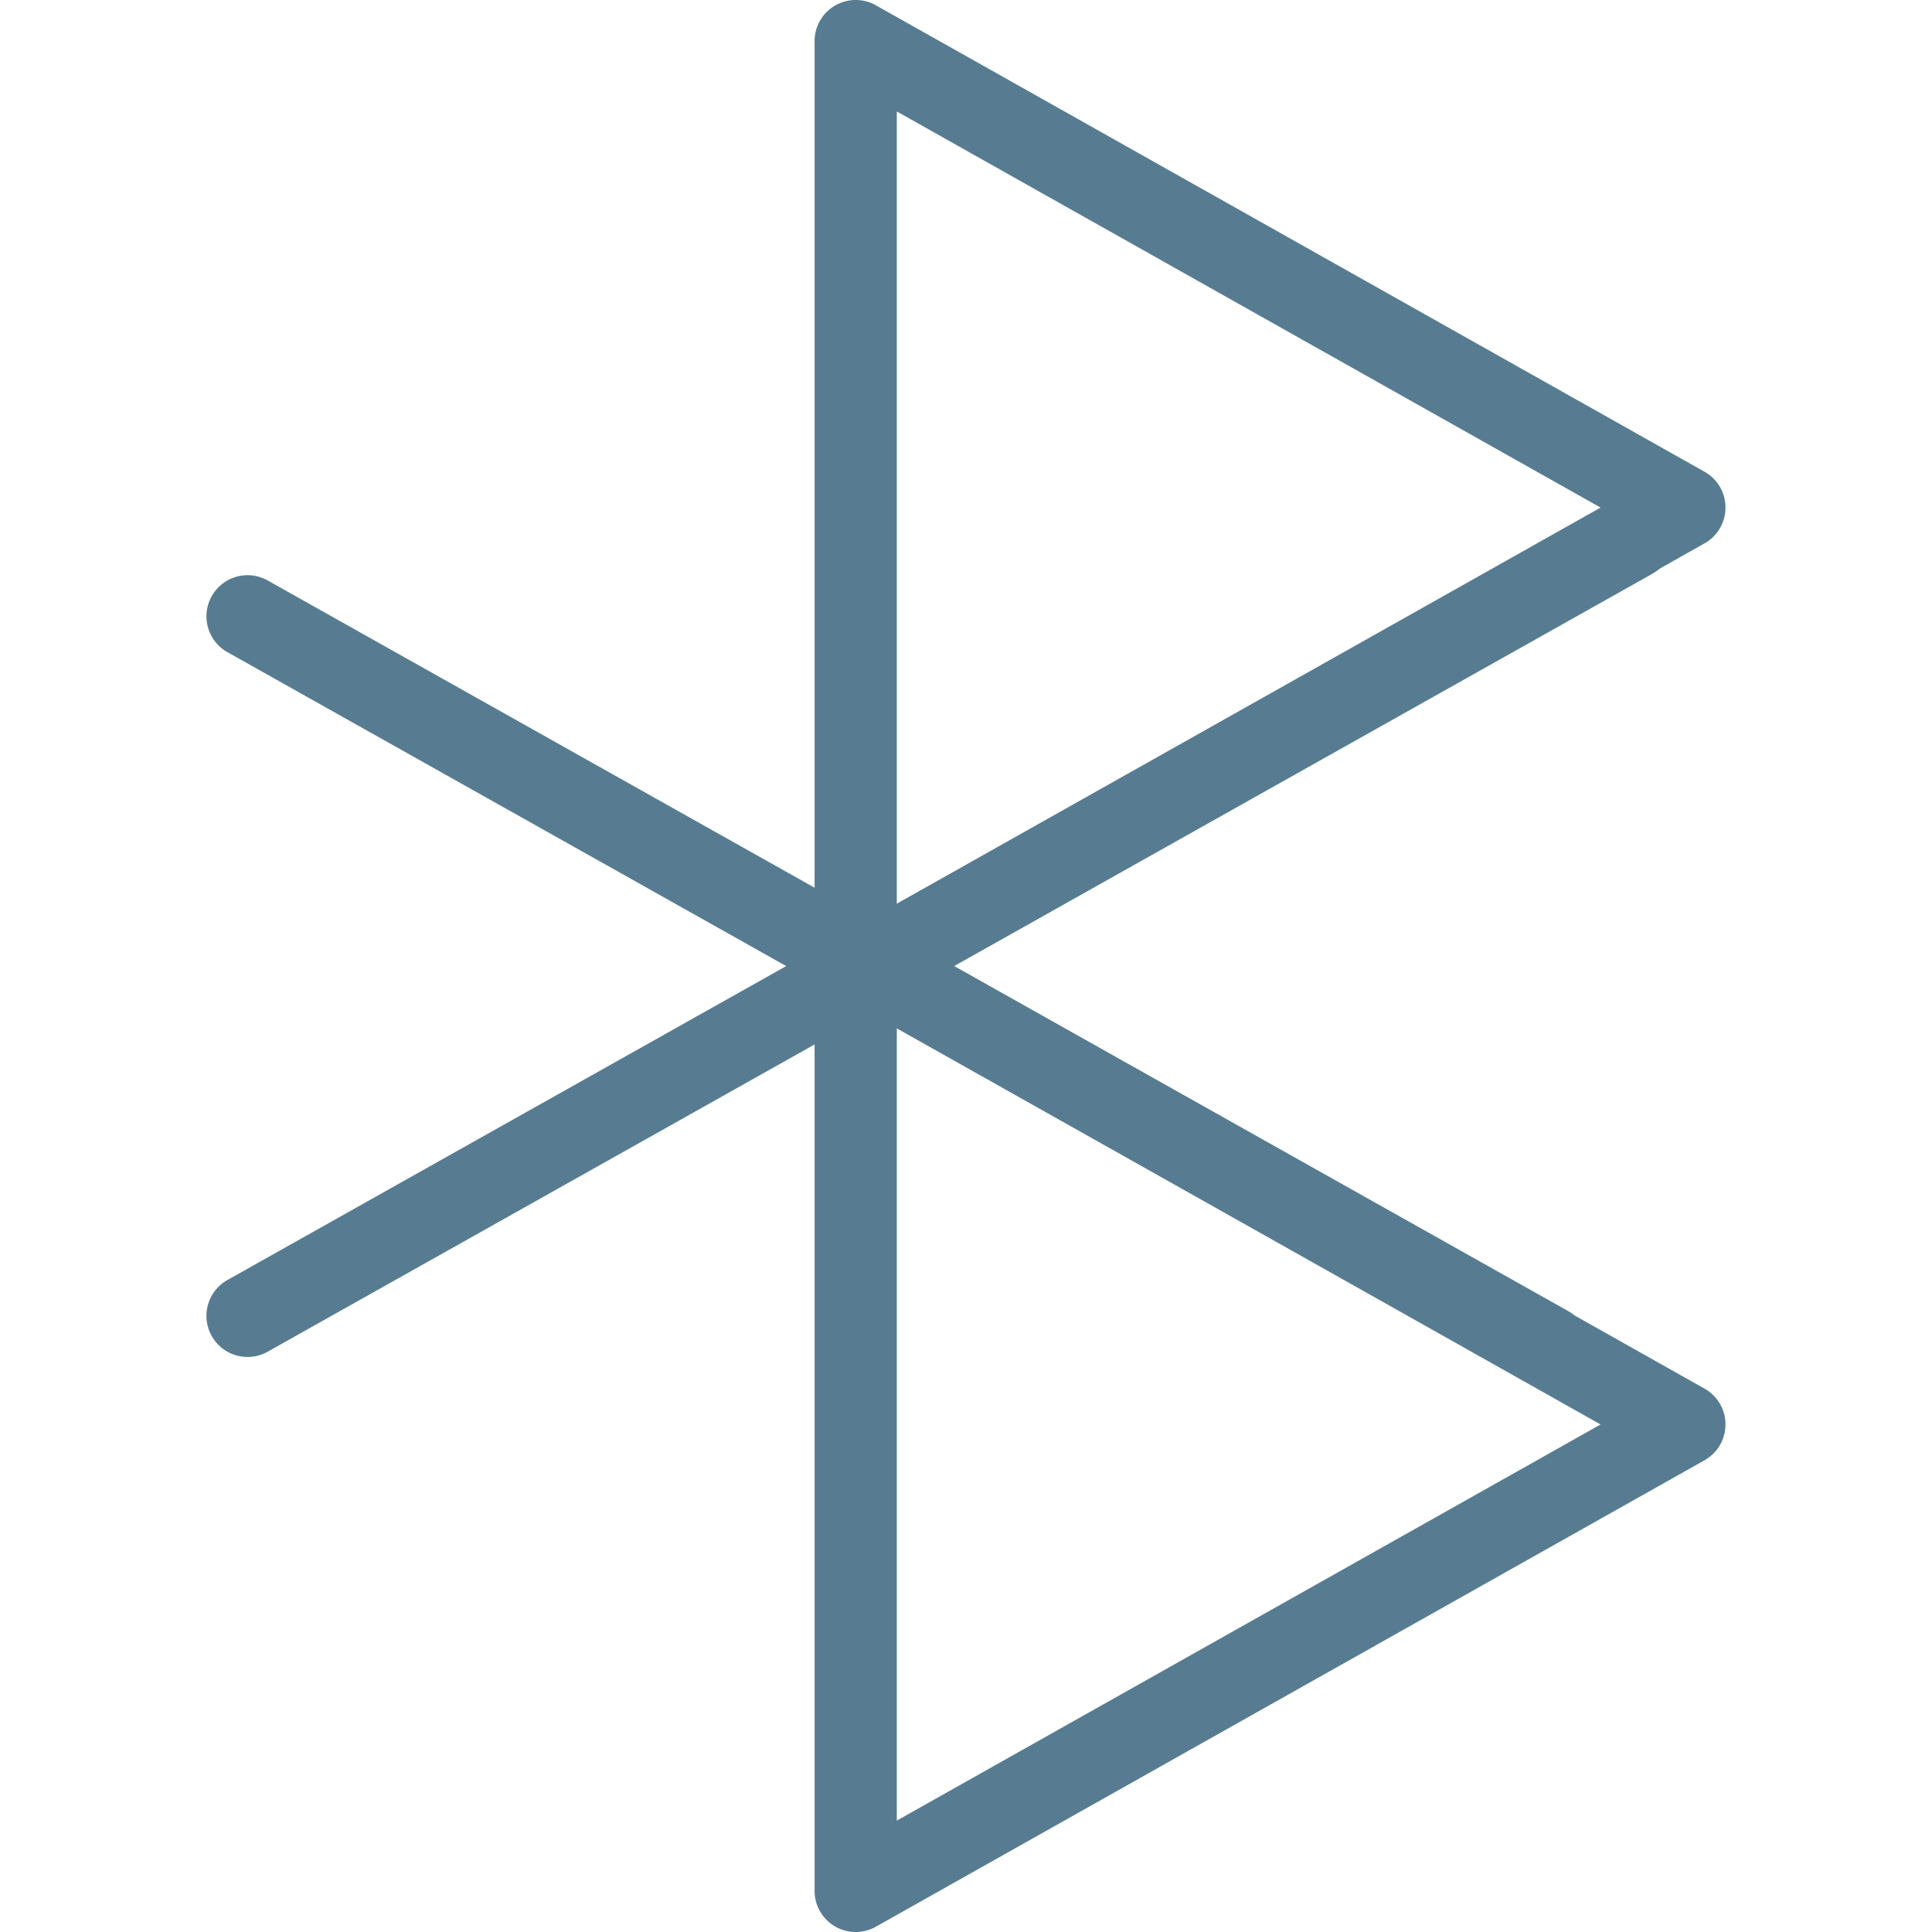 <?xml version="1.0" encoding="UTF-8"?> <svg xmlns="http://www.w3.org/2000/svg" height="100px" width="100px" fill="#577c92" data-name="Layer 1" viewBox="0 0 36.955 47" x="0px" y="0px"><title>blue tooth</title><path d="M2408.857,626.805a1,1,0,0,1-1-1V603.11a1,1,0,0,1,1.49-.872l20.16,11.348a1,1,0,0,1,0,1.743l-20.16,11.348A1.002,1.002,0,0,1,2408.857,626.805Zm1-21.985V624.095l17.121-9.637Z" transform="translate(-2393.063 -579.805)"></path><path d="M2408.857,604.501a1,1,0,0,1-1-1V580.805a1,1,0,0,1,1.49-.872l20.16,11.348a1,1,0,0,1,0,1.743l-20.16,11.348A1.002,1.002,0,0,1,2408.857,604.501Zm1-21.985v19.274l17.121-9.637Z" transform="translate(-2393.063 -579.805)"></path><path d="M2425.696,613.57a0.998,0.998,0,0,1-.489-0.128l-31.634-17.772a1,1,0,0,1,.98-1.744l31.634,17.772A1,1,0,0,1,2425.696,613.57Z" transform="translate(-2393.063 -579.805)"></path><path d="M2394.064,612.816a1,1,0,0,1-.491-1.872l33.68-18.922a1,1,0,0,1,.98,1.744l-33.68,18.922A0.998,0.998,0,0,1,2394.064,612.816Z" transform="translate(-2393.063 -579.805)"></path></svg> 